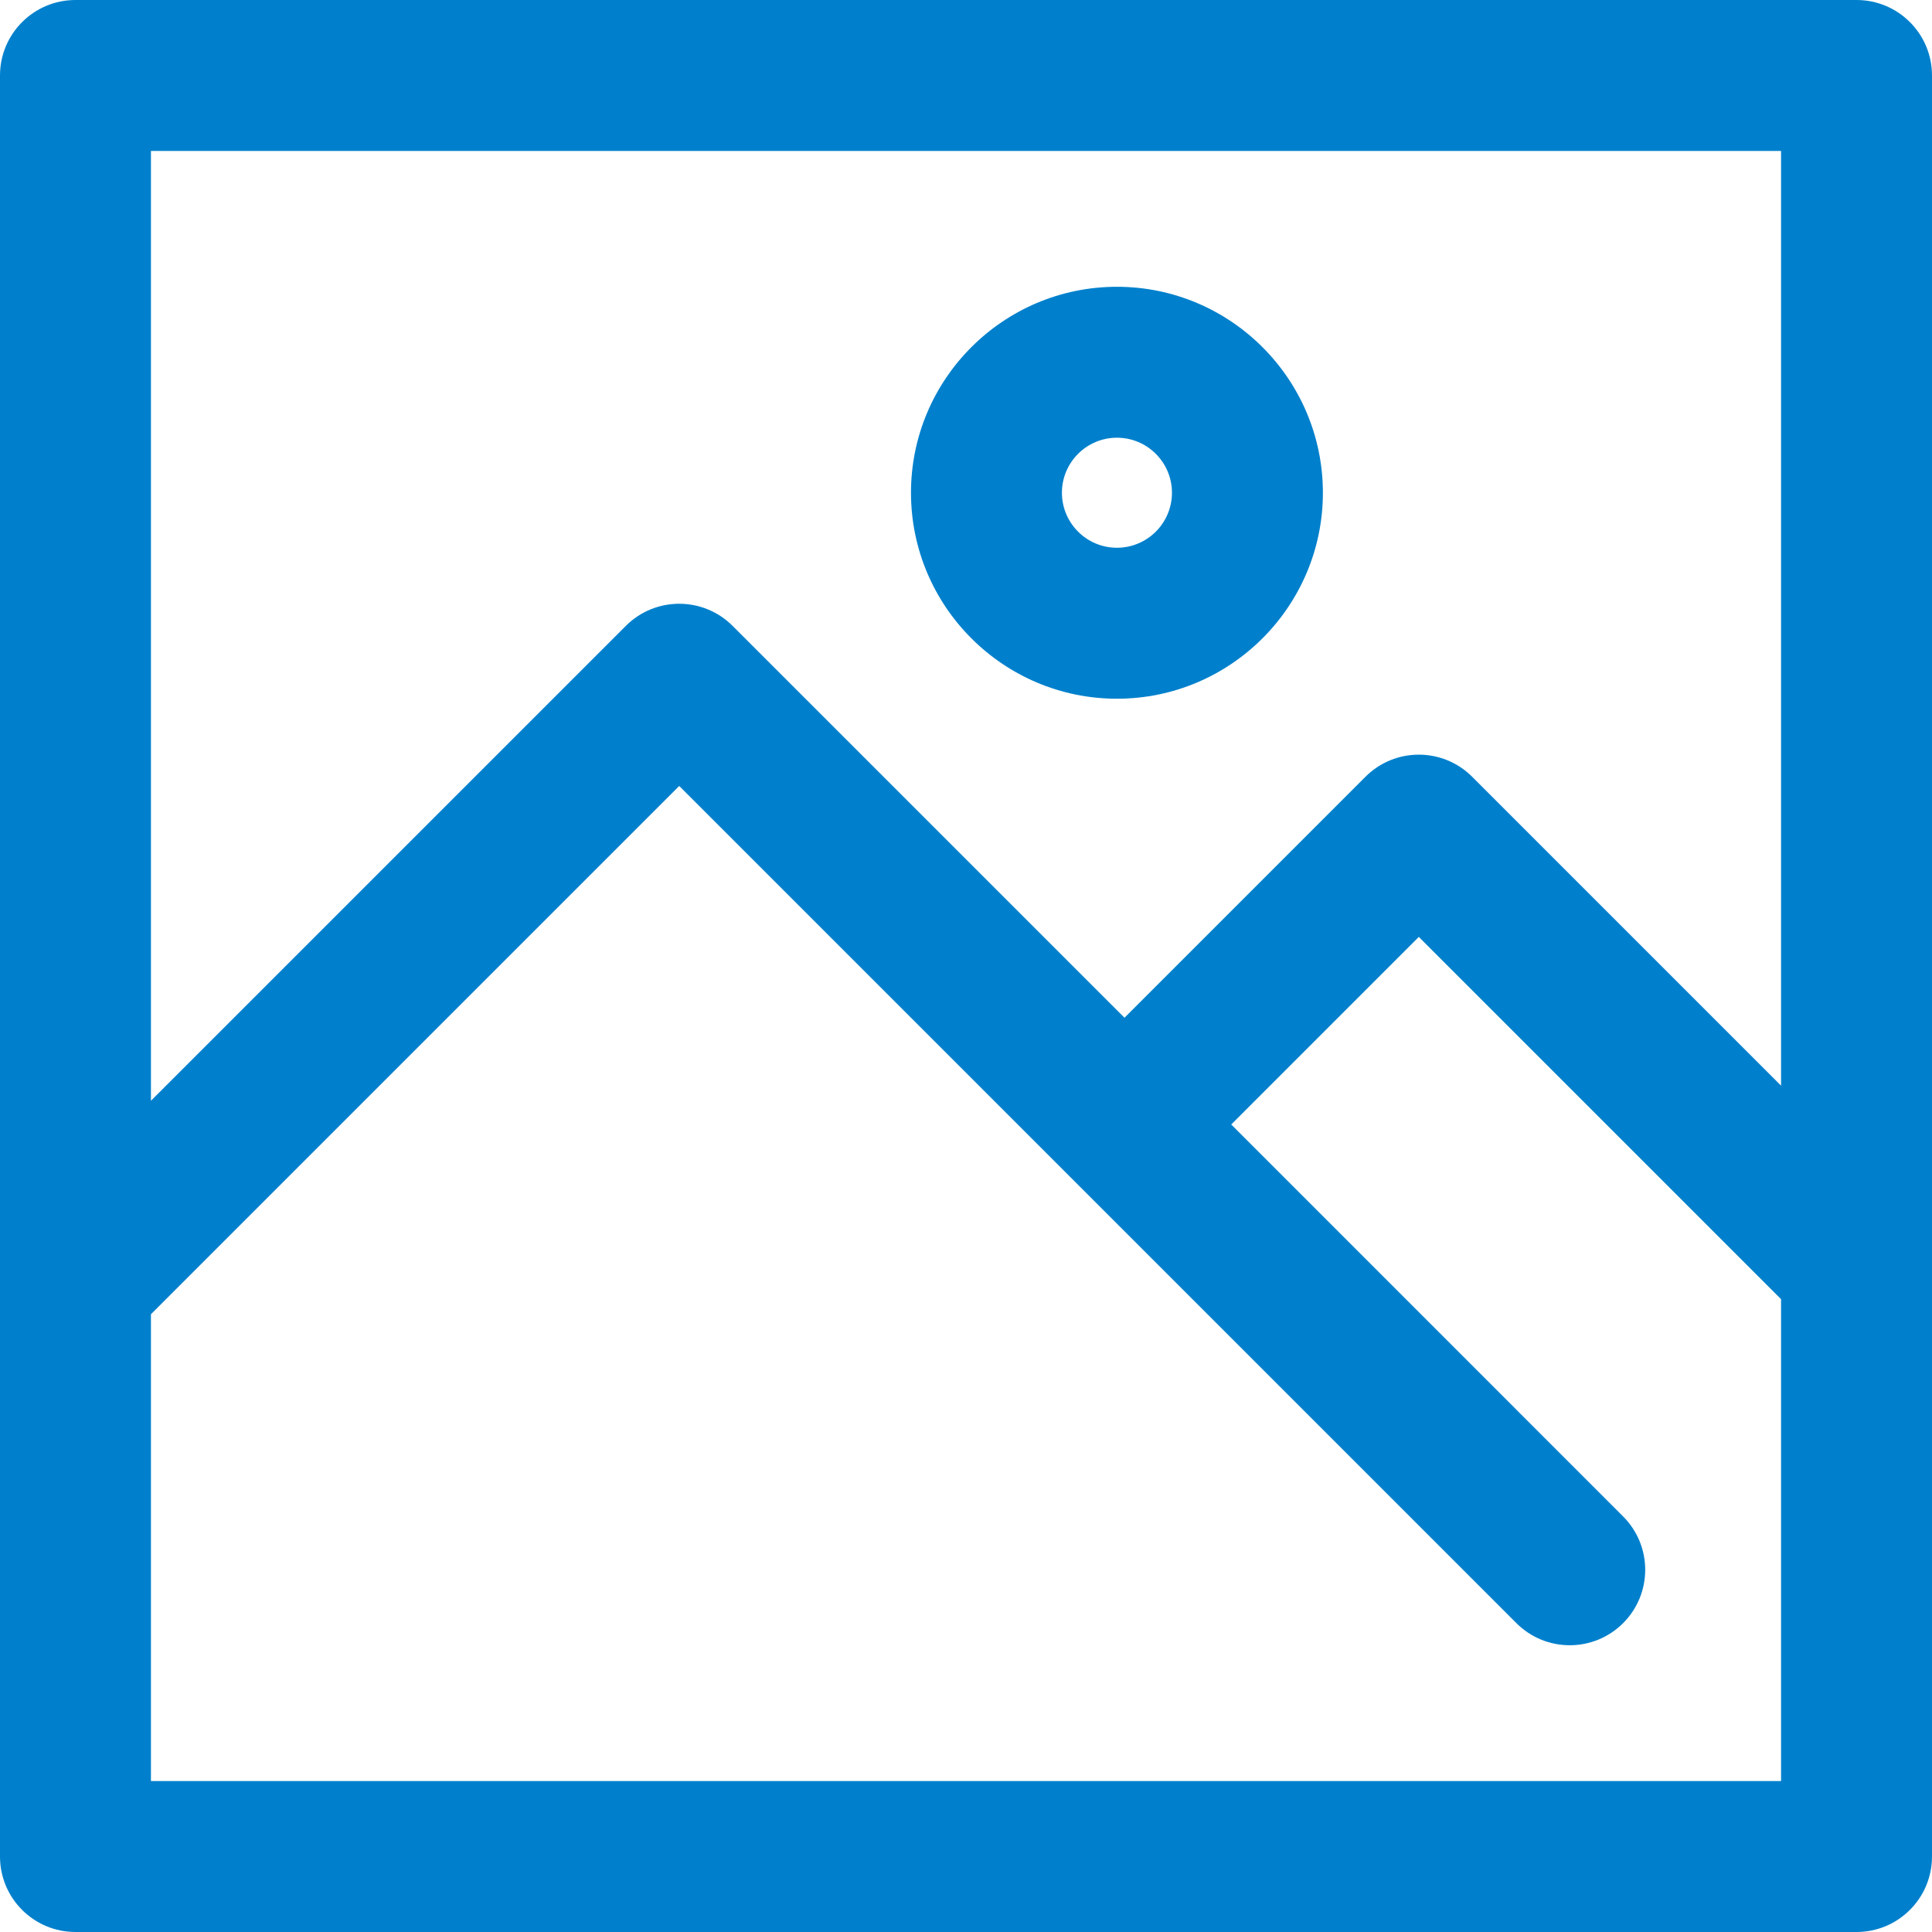 <?xml version="1.0" encoding="utf-8"?>
<!-- Generator: Adobe Illustrator 23.0.3, SVG Export Plug-In . SVG Version: 6.00 Build 0)  -->
<svg version="1.1" id="圖層_1" xmlns="http://www.w3.org/2000/svg" xmlns:xlink="http://www.w3.org/1999/xlink" x="0px" y="0px"
	 viewBox="0 0 512 512" style="enable-background:new 0 0 512 512;" xml:space="preserve">
<style type="text/css">
	.st0{fill:#0080CC;}
</style>
<path class="st0" d="M492,0H20C8.95,0,0,8.95,0,20v472c0,11.05,8.95,20,20,20h472c11.05,0,20-8.95,20-20V20C512,8.95,503.05,0,492,0
	z M472,472H40V348.29l140-140l221.86,221.86c7.81,7.81,20.47,7.81,28.28,0c7.81-7.81,7.81-20.47,0-28.28L326.29,298L376,248.29
	l96,96V472z M472,287.71l-81.86-81.86c-7.81-7.81-20.47-7.81-28.28,0L298,269.71L194.14,165.86c-7.81-7.81-20.47-7.81-28.28,0
	L40,291.71V40h432V287.71z M296,185.17c30.1,0,54.58-24.49,54.58-54.58C350.58,100.48,326.1,76,296,76s-54.58,24.48-54.58,54.58
	S265.9,185.17,296,185.17z M296,116c8.04,0,14.58,6.54,14.58,14.58c0,8.04-6.54,14.58-14.58,14.58s-14.58-6.54-14.58-14.58
	C281.42,122.54,287.96,116,296,116z"/>
</svg>
